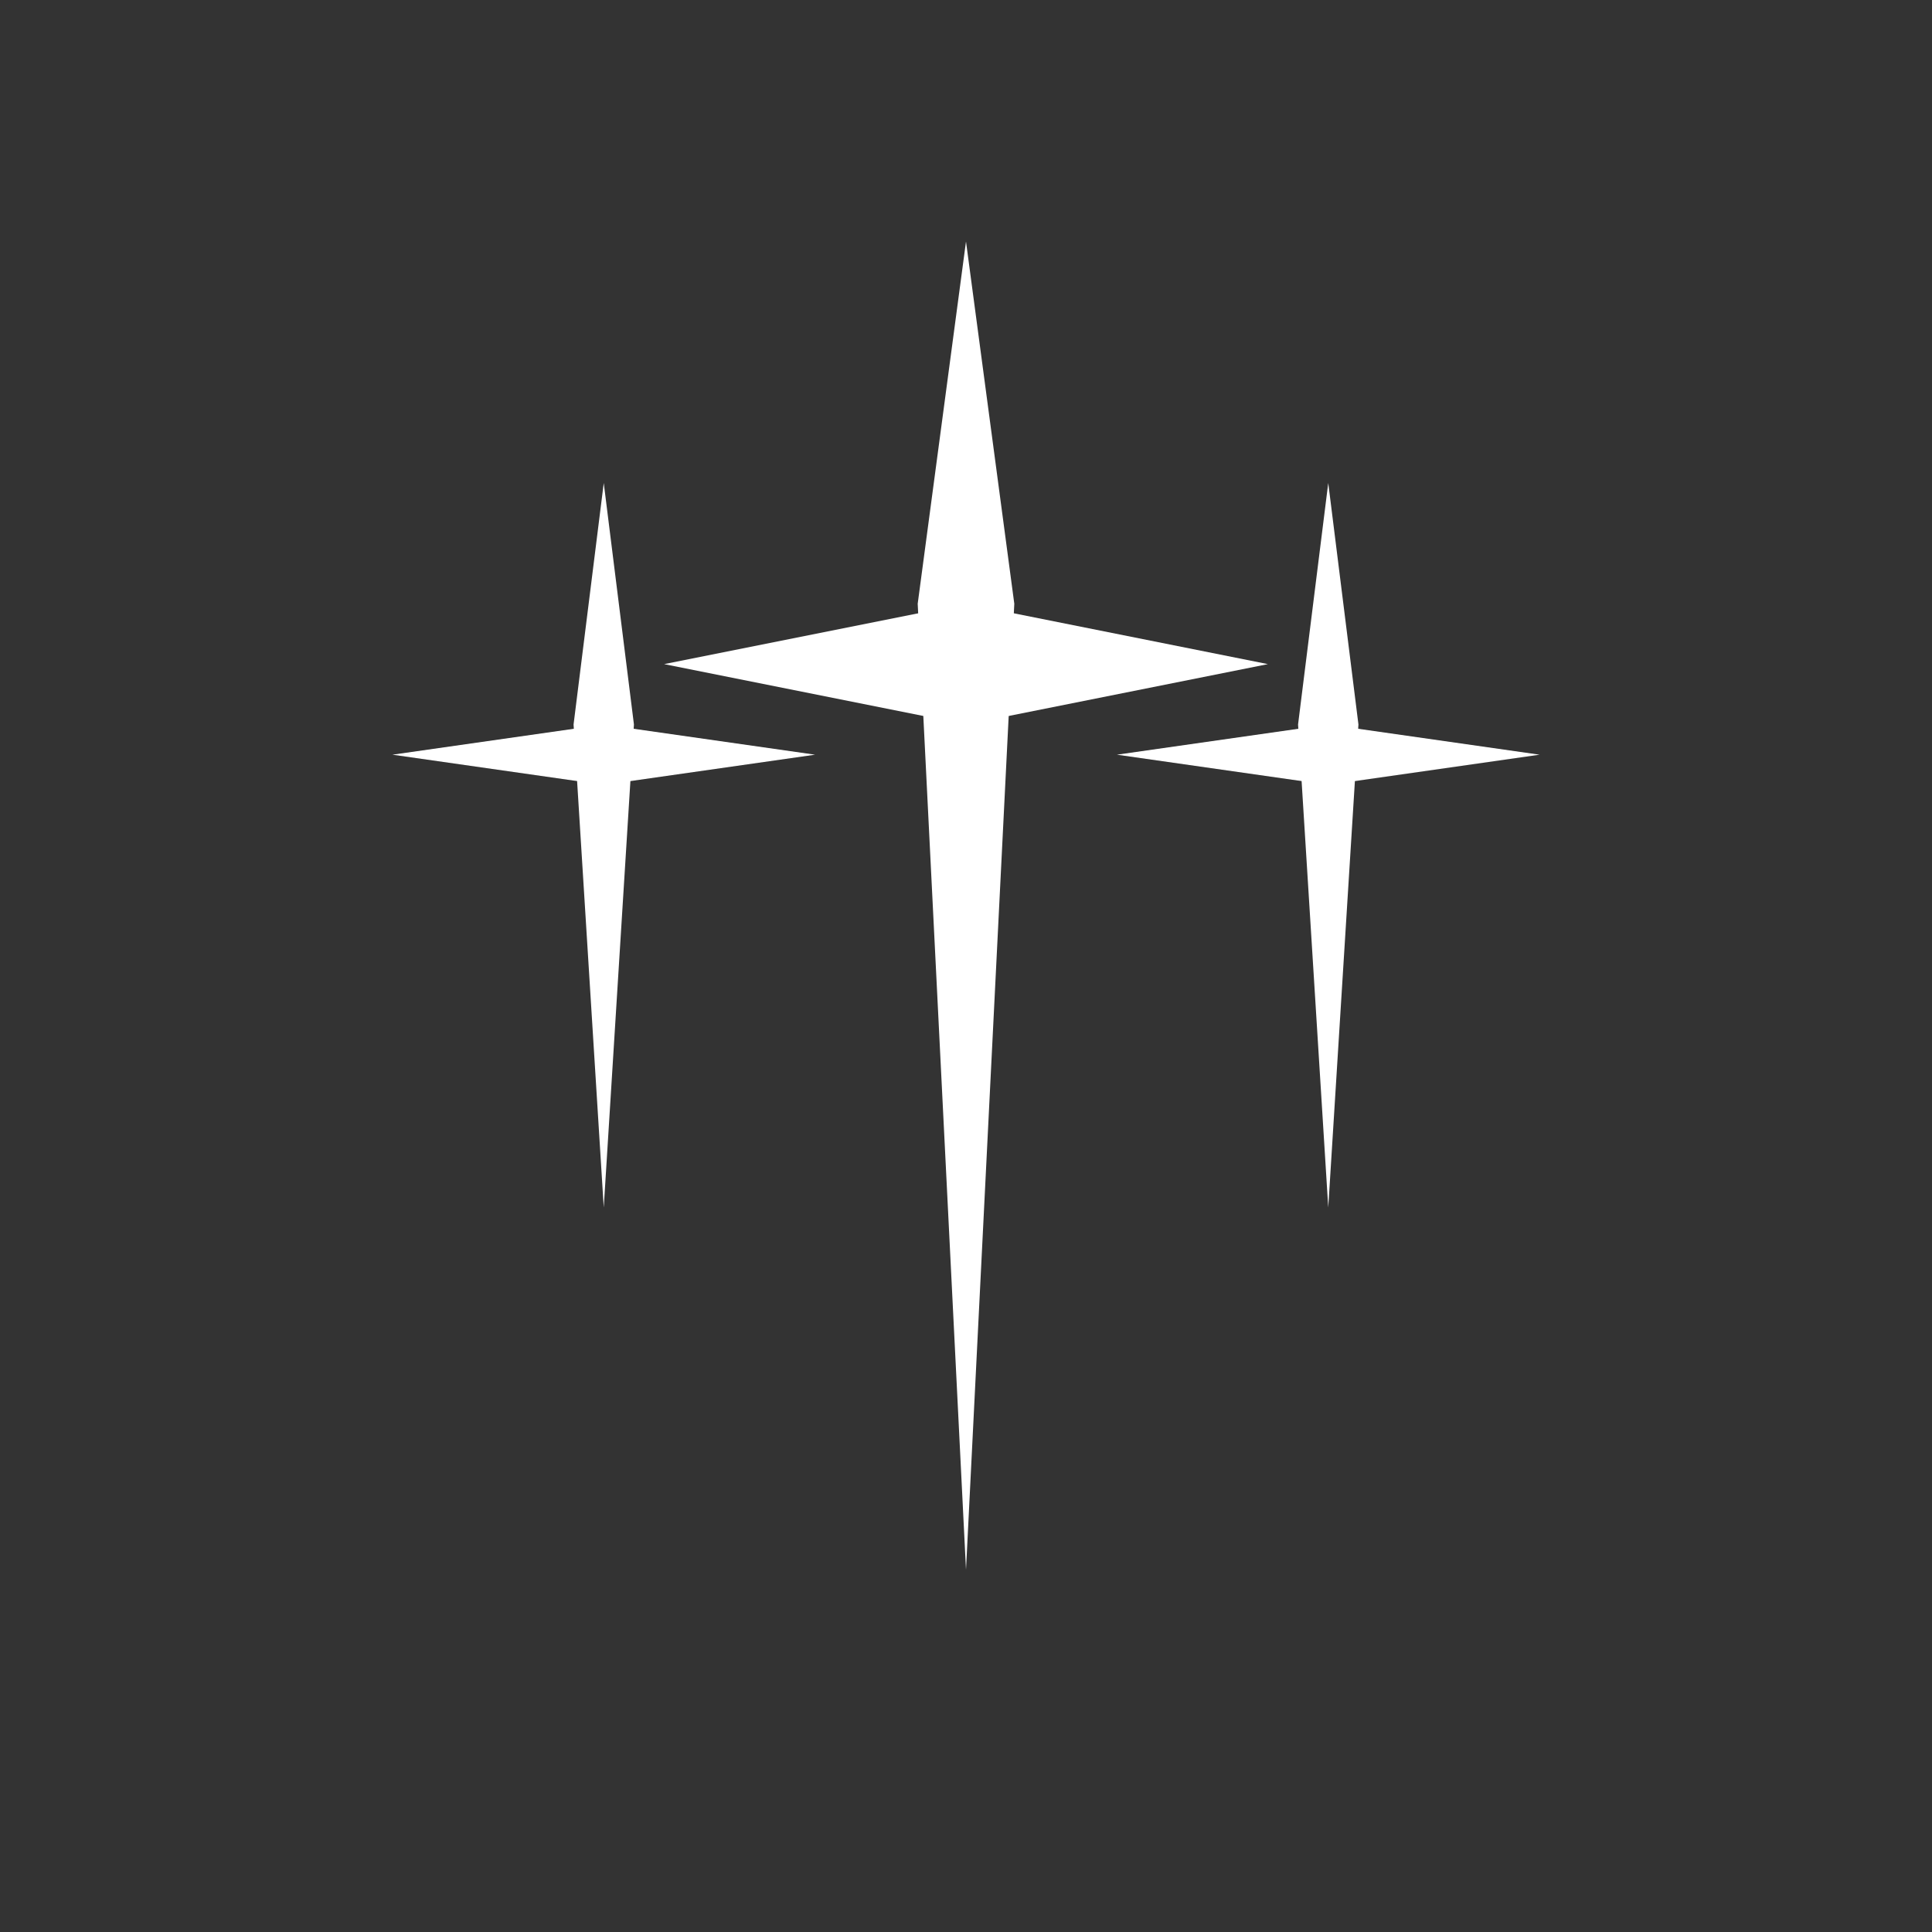 <svg width="32" height="32" viewBox="0 0 32 32" fill="none" xmlns="http://www.w3.org/2000/svg">
  <rect x="0" y="0" width="32" height="32" fill="#333333" stroke="none"/>
  <!-- Three sparkle/star shapes -->
  <!-- Center large sparkle -->
  <path d="M16 4 L16.8 10 L16 26 L15.2 10 Z" fill="white"/>
  <path d="M16 10 L11 11 L16 12 L21 11 Z" fill="white"/>
  
  <!-- Left sparkle -->
  <path d="M10 8 L10.5 12 L10 20 L9.5 12 Z" fill="white"/>
  <path d="M10 12 L6.5 12.5 L10 13 L13.5 12.5 Z" fill="white"/>
  
  <!-- Right sparkle -->
  <path d="M22 8 L22.5 12 L22 20 L21.5 12 Z" fill="white"/>
  <path d="M22 12 L18.5 12.5 L22 13 L25.5 12.5 Z" fill="white"/>
</svg>
